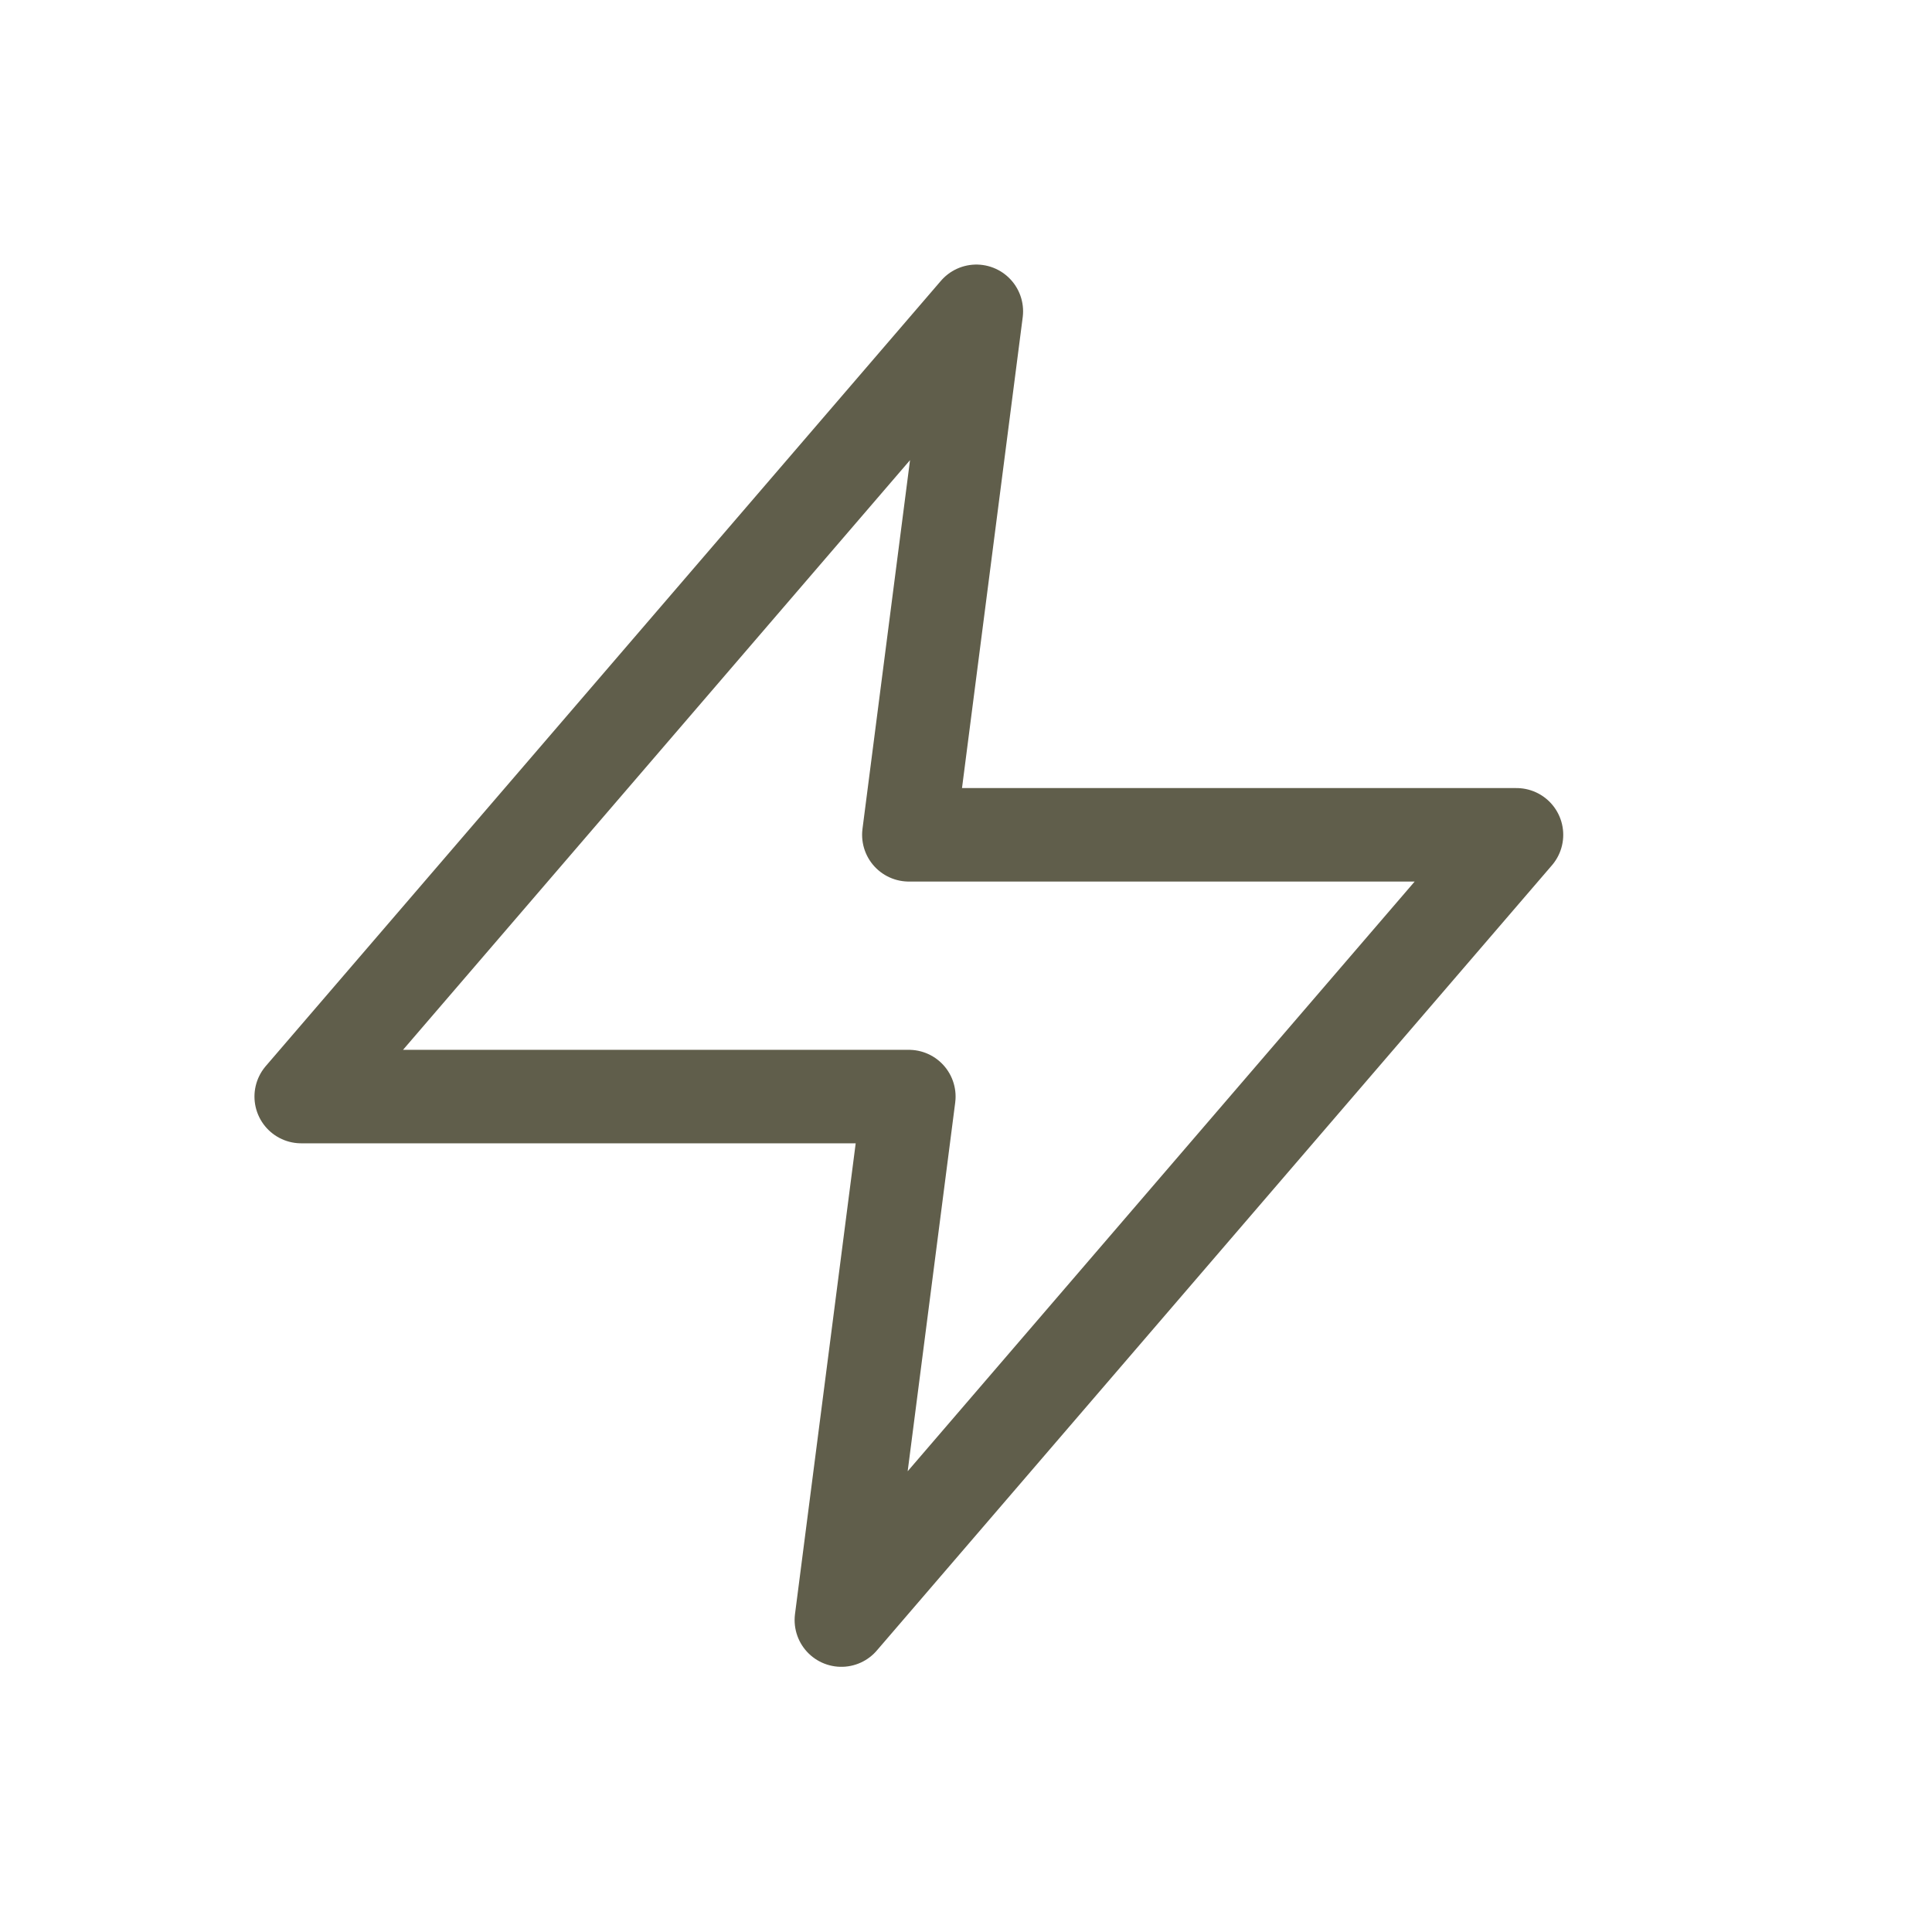 <svg width="31" height="31" viewBox="0 0 31 31" fill="none" xmlns="http://www.w3.org/2000/svg">
<path d="M15.666 4.995L4.833 17.595H14.583L13.5 25.995L24.333 13.395H14.583L15.666 4.995Z" stroke="#605E4B" stroke-width="1.5" stroke-linecap="round" stroke-linejoin="round"/>
</svg>
